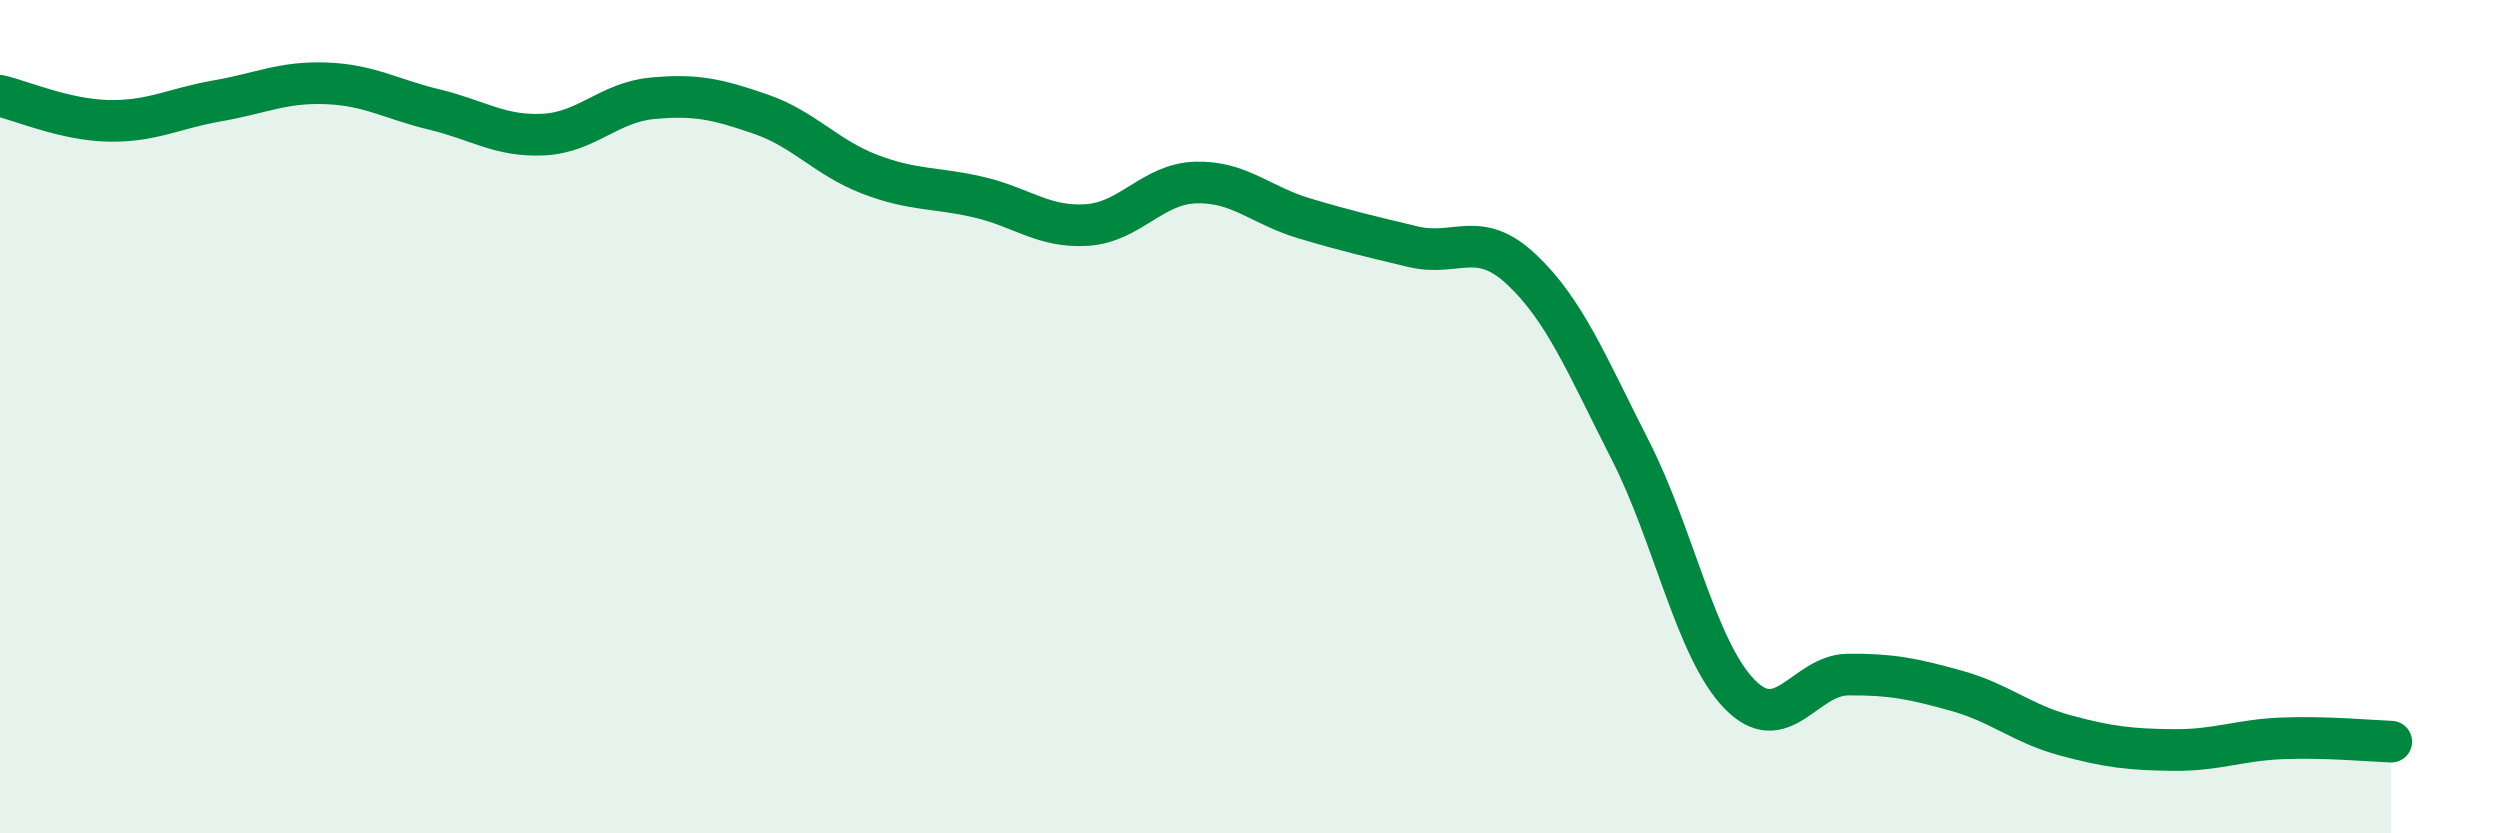 
    <svg width="60" height="20" viewBox="0 0 60 20" xmlns="http://www.w3.org/2000/svg">
      <path
        d="M 0,2.3 C 0.52,2.42 1.57,2.88 2.61,2.9 C 3.65,2.92 4.18,2.6 5.22,2.42 C 6.26,2.24 6.79,1.96 7.83,2 C 8.87,2.04 9.39,2.38 10.43,2.63 C 11.47,2.88 12,3.28 13.04,3.23 C 14.08,3.18 14.61,2.46 15.65,2.36 C 16.69,2.26 17.22,2.38 18.26,2.74 C 19.3,3.1 19.83,3.78 20.87,4.18 C 21.91,4.58 22.44,4.49 23.48,4.73 C 24.52,4.97 25.05,5.47 26.09,5.4 C 27.13,5.33 27.66,4.41 28.7,4.38 C 29.74,4.35 30.26,4.93 31.3,5.24 C 32.34,5.55 32.87,5.67 33.91,5.92 C 34.95,6.17 35.48,5.49 36.52,6.47 C 37.56,7.45 38.09,8.77 39.13,10.81 C 40.17,12.85 40.7,15.57 41.74,16.65 C 42.78,17.73 43.31,16.2 44.35,16.19 C 45.39,16.18 45.92,16.29 46.96,16.58 C 48,16.87 48.53,17.37 49.57,17.65 C 50.61,17.93 51.13,17.99 52.17,18 C 53.21,18.01 53.74,17.76 54.78,17.72 C 55.82,17.68 56.87,17.78 57.39,17.8L57.39 20L0 20Z"
        fill="#008740"
        opacity="0.1"
        stroke-linecap="round"
        stroke-linejoin="round"
      />
      <path
        d="M 0,2.3 C 0.52,2.42 1.57,2.88 2.61,2.9 C 3.65,2.92 4.18,2.6 5.22,2.42 C 6.26,2.24 6.79,1.96 7.83,2 C 8.87,2.04 9.39,2.38 10.43,2.63 C 11.47,2.88 12,3.28 13.04,3.23 C 14.08,3.18 14.61,2.46 15.65,2.36 C 16.69,2.26 17.22,2.38 18.26,2.74 C 19.3,3.1 19.83,3.78 20.87,4.18 C 21.91,4.58 22.44,4.49 23.48,4.73 C 24.52,4.97 25.05,5.47 26.09,5.4 C 27.13,5.33 27.66,4.41 28.7,4.38 C 29.74,4.35 30.26,4.93 31.3,5.24 C 32.34,5.55 32.87,5.67 33.91,5.92 C 34.95,6.17 35.48,5.49 36.52,6.47 C 37.56,7.45 38.09,8.77 39.13,10.81 C 40.17,12.85 40.7,15.57 41.74,16.65 C 42.78,17.73 43.31,16.2 44.35,16.19 C 45.39,16.18 45.92,16.29 46.96,16.58 C 48,16.87 48.53,17.37 49.57,17.65 C 50.61,17.93 51.13,17.99 52.17,18 C 53.21,18.01 53.74,17.76 54.78,17.72 C 55.82,17.68 56.87,17.78 57.39,17.8"
        stroke="#008740"
        stroke-width="1"
        fill="none"
        stroke-linecap="round"
        stroke-linejoin="round"
      />
    </svg>
  